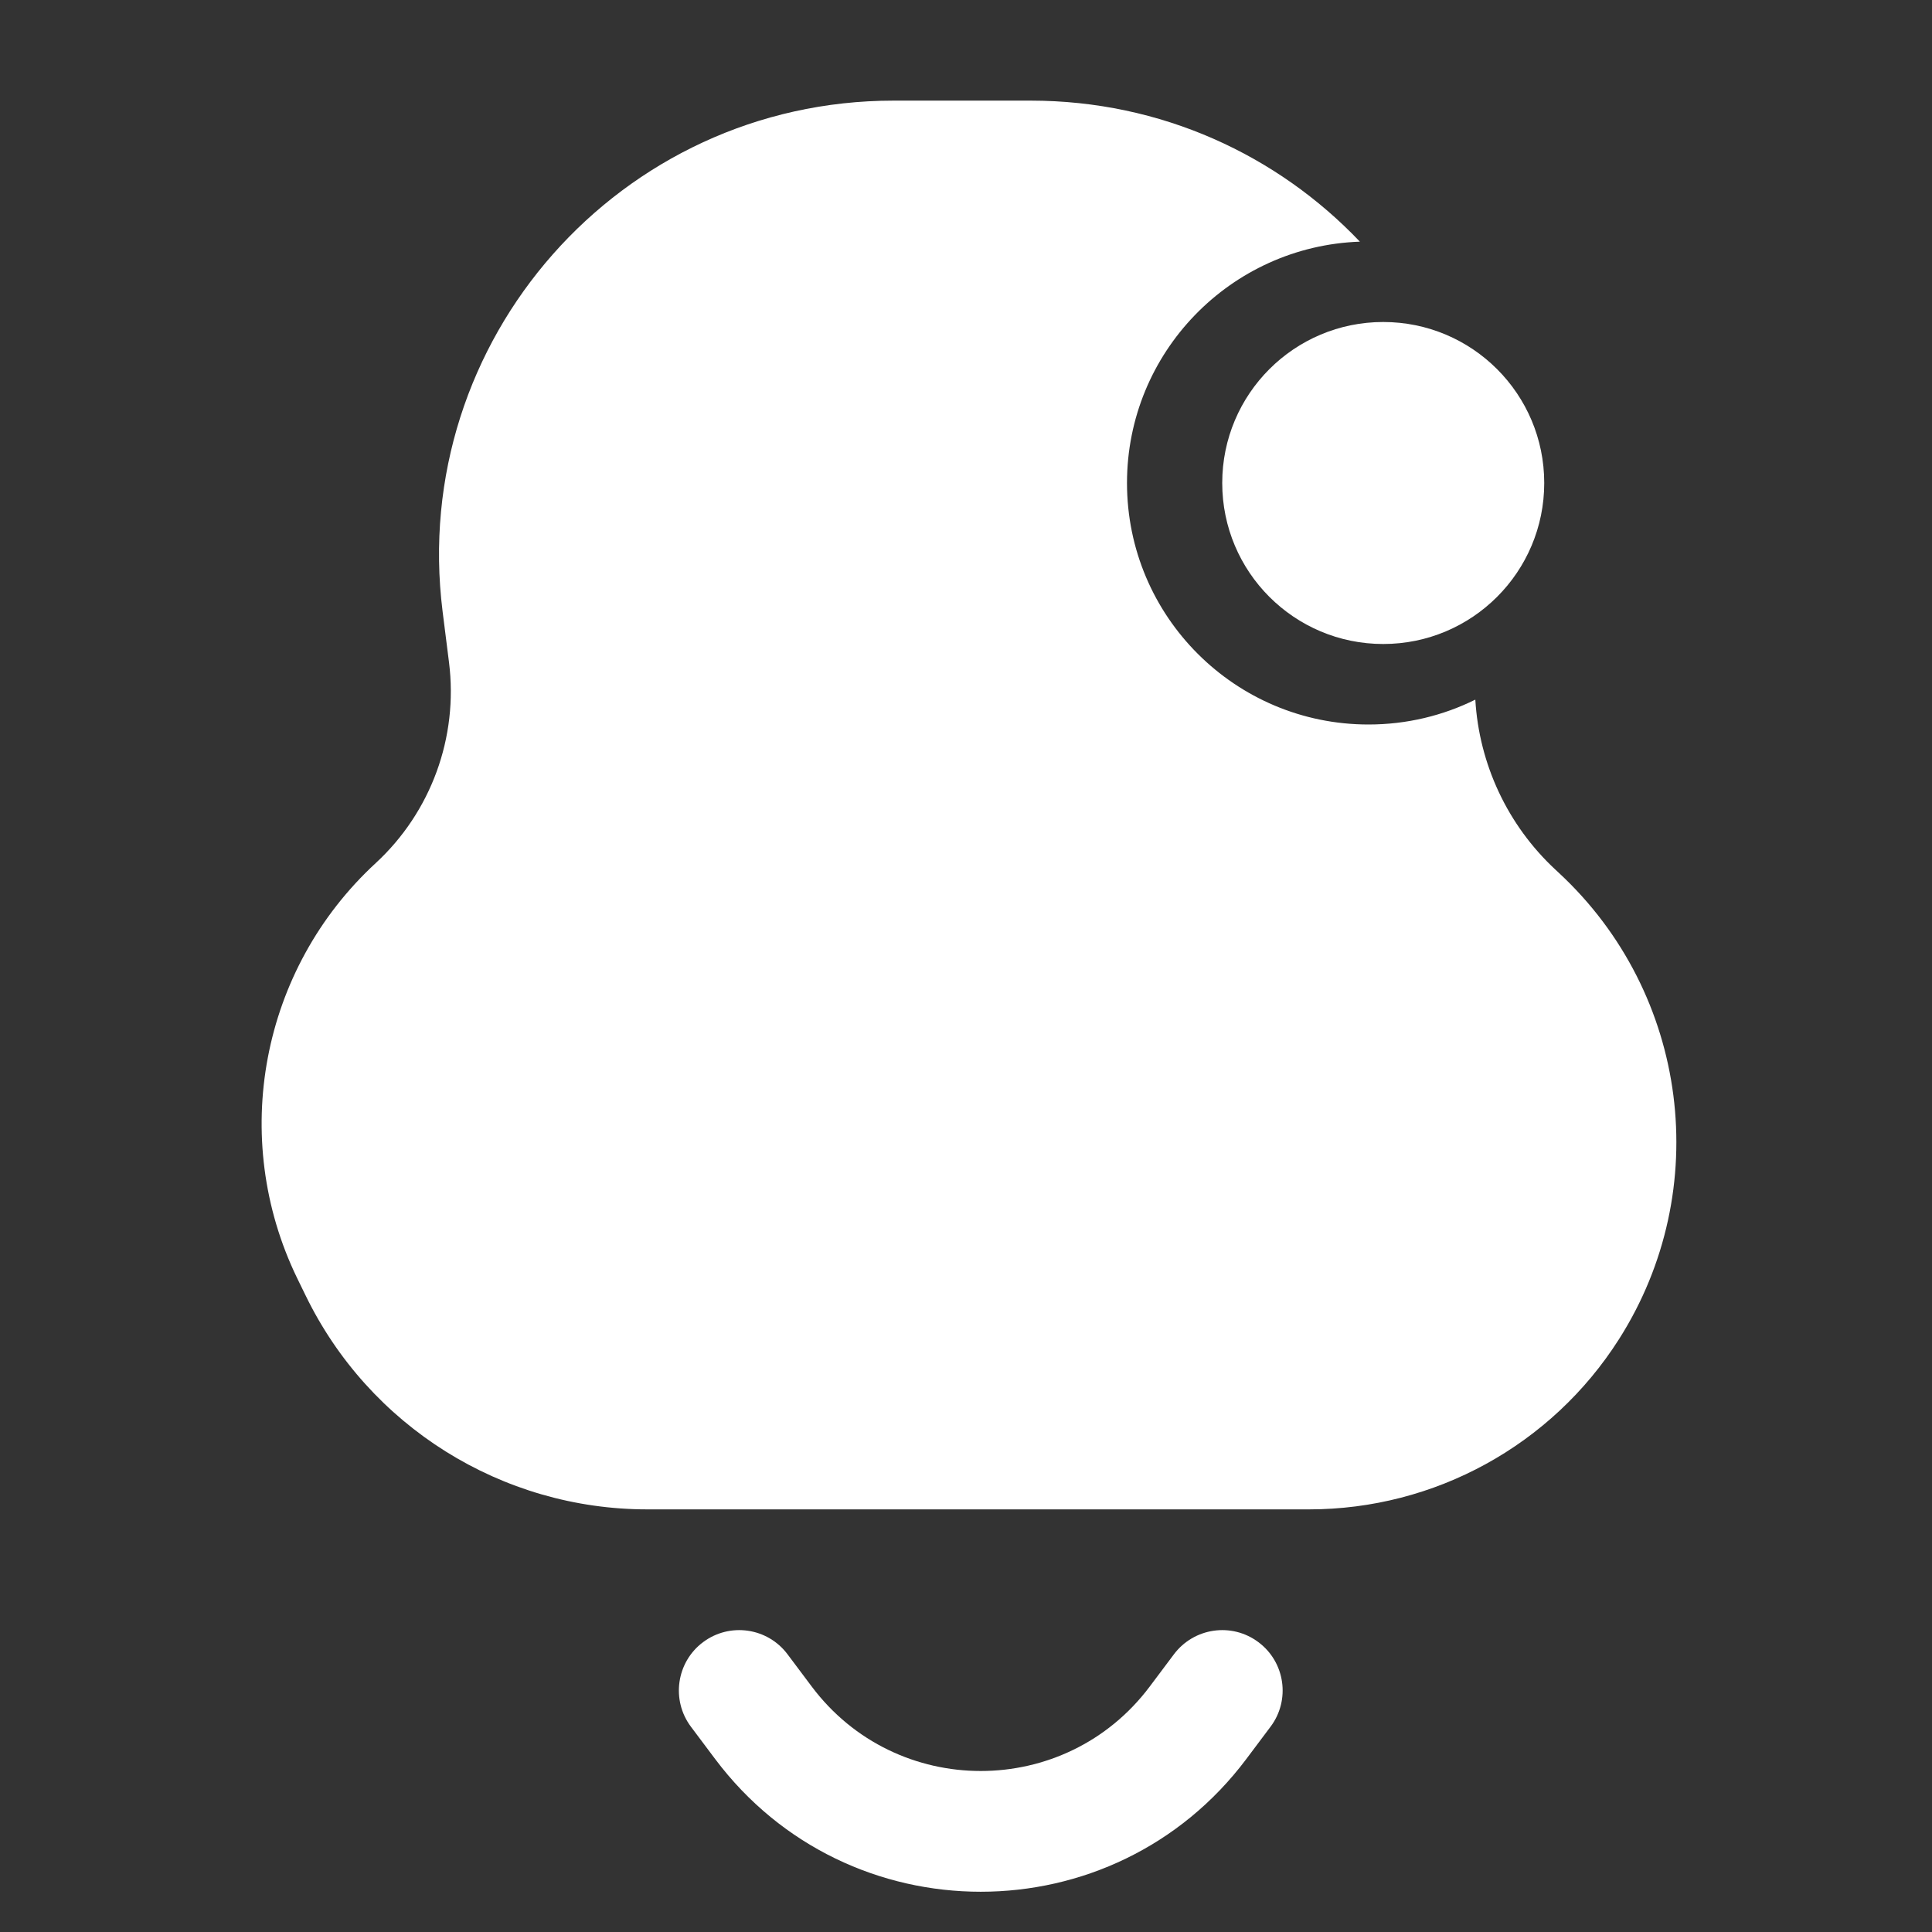 <svg width="24" height="24" viewBox="0 0 24 24" fill="none" xmlns="http://www.w3.org/2000/svg">
<rect x="0" y="0" width="24" height="24" fill="#333333" stroke="none"/>
<path d="M5.498 7.595C5.077 4.226 7.704 1.25 11.1 1.25H12.803C14.424 1.25 15.87 1.927 16.893 3.002C15.286 3.058 14 4.379 14 6C14 7.657 15.343 9 17 9C17.476 9 17.927 8.889 18.327 8.691C18.374 9.49 18.726 10.25 19.323 10.804L19.367 10.845C20.98 12.343 21.293 14.78 20.111 16.637C19.274 17.953 17.822 18.75 16.262 18.75H8.041C6.233 18.75 4.584 17.717 3.795 16.09L3.691 15.877C2.845 14.132 3.241 12.037 4.667 10.722C5.355 10.087 5.694 9.159 5.578 8.23L5.498 7.595Z" fill="white"/>
<path d="M8.733 20.4C9.065 20.151 9.535 20.219 9.783 20.55L10.083 20.95C11.133 22.35 13.233 22.35 14.283 20.95L14.583 20.55C14.832 20.219 15.302 20.151 15.633 20.4C15.965 20.648 16.032 21.119 15.783 21.45L15.483 21.85C13.833 24.05 10.533 24.05 8.883 21.85L8.583 21.45C8.335 21.119 8.402 20.648 8.733 20.4Z" fill="white"/>
<path d="M19.183 6C19.183 7.105 18.288 8 17.183 8C16.078 8 15.183 7.105 15.183 6C15.183 4.895 16.078 4 17.183 4C18.288 4 19.183 4.895 19.183 6Z" fill="white"/>
</svg>
